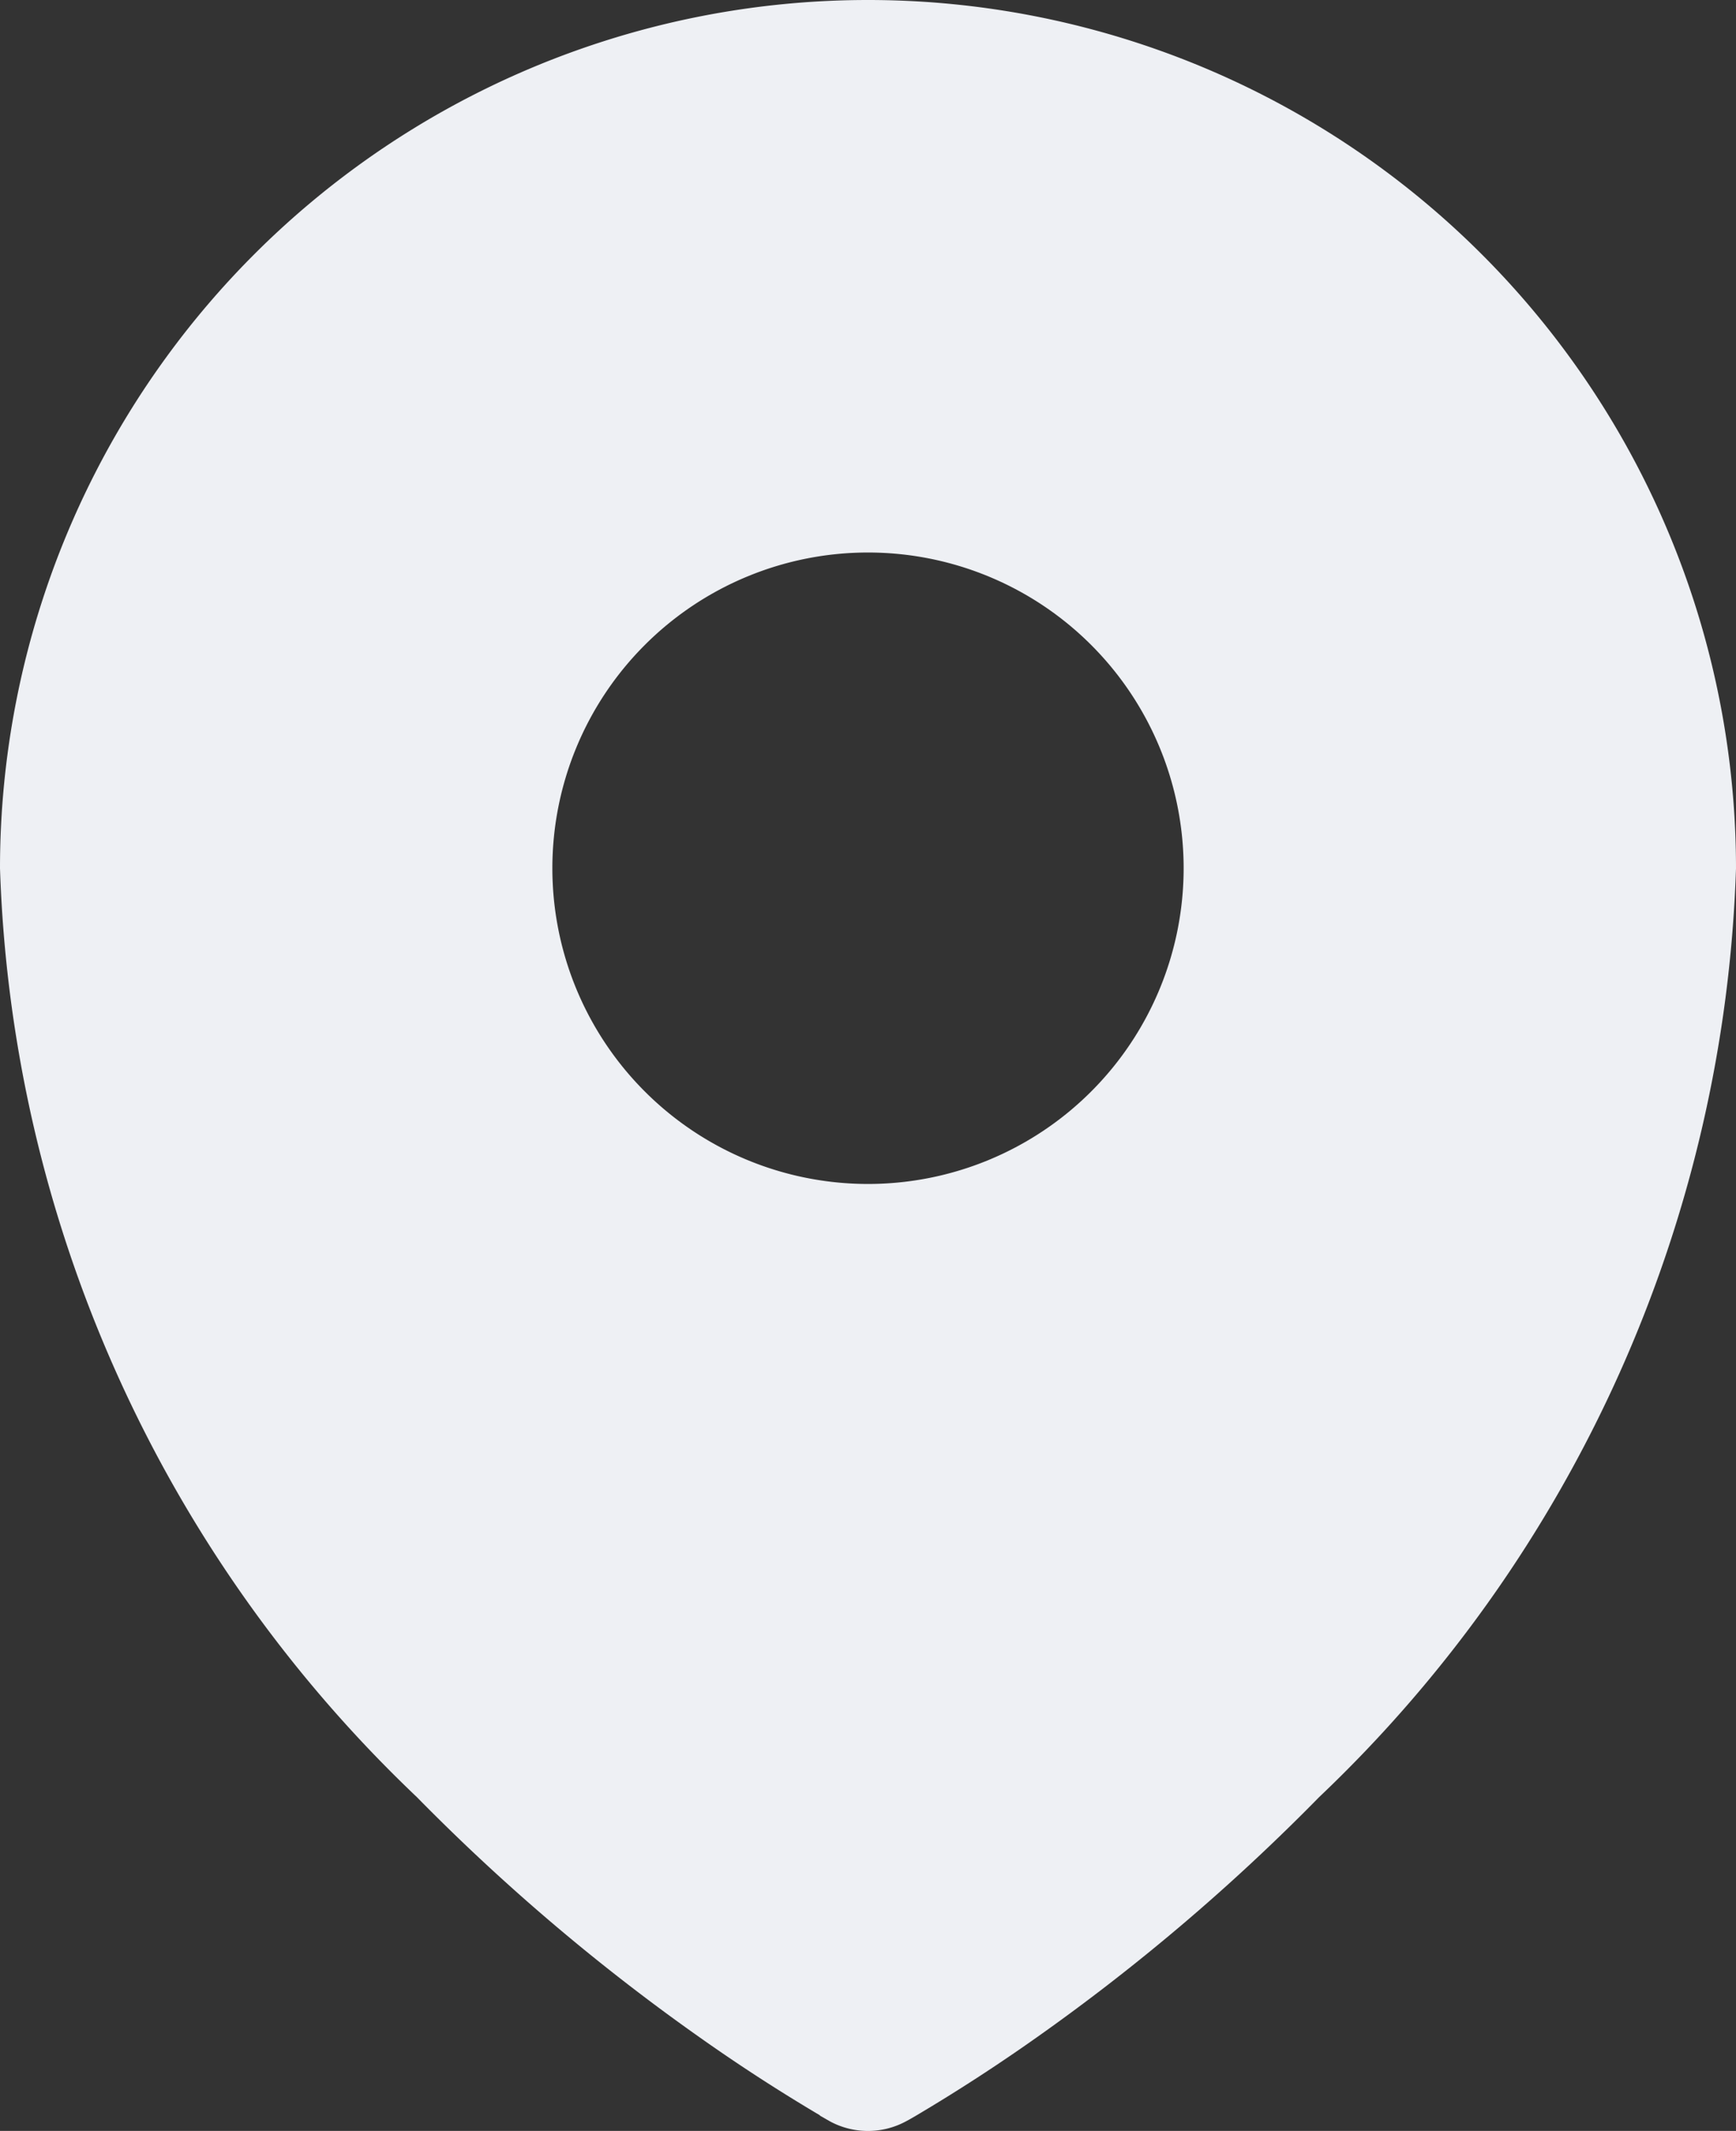 <svg xmlns="http://www.w3.org/2000/svg" width="16.5" height="20.248" viewBox="0 0 16.5 20.248">
  <rect x="0" y="0" width="16.5" height="20.248" fill="#333333" stroke="none"/>
  <path id="Path_1350" data-name="Path 1350" d="M11.54,22.351l.07.04.028.016a.76.76,0,0,0,.723,0l.028-.015.071-.041q.587-.348,1.144-.742a19.58,19.58,0,0,0,2.683-2.282A12.735,12.735,0,0,0,20.25,10.5a8.25,8.25,0,1,0-16.5,0,12.741,12.741,0,0,0,3.963,8.827A19.58,19.58,0,0,0,10.4,21.609q.557.394,1.145.742ZM12,13.5a3,3,0,1,0-3-3A3,3,0,0,0,12,13.5Z" transform="translate(-3.75 -2.25)" fill="#eef0f4" fill-rule="evenodd"/>
</svg>
